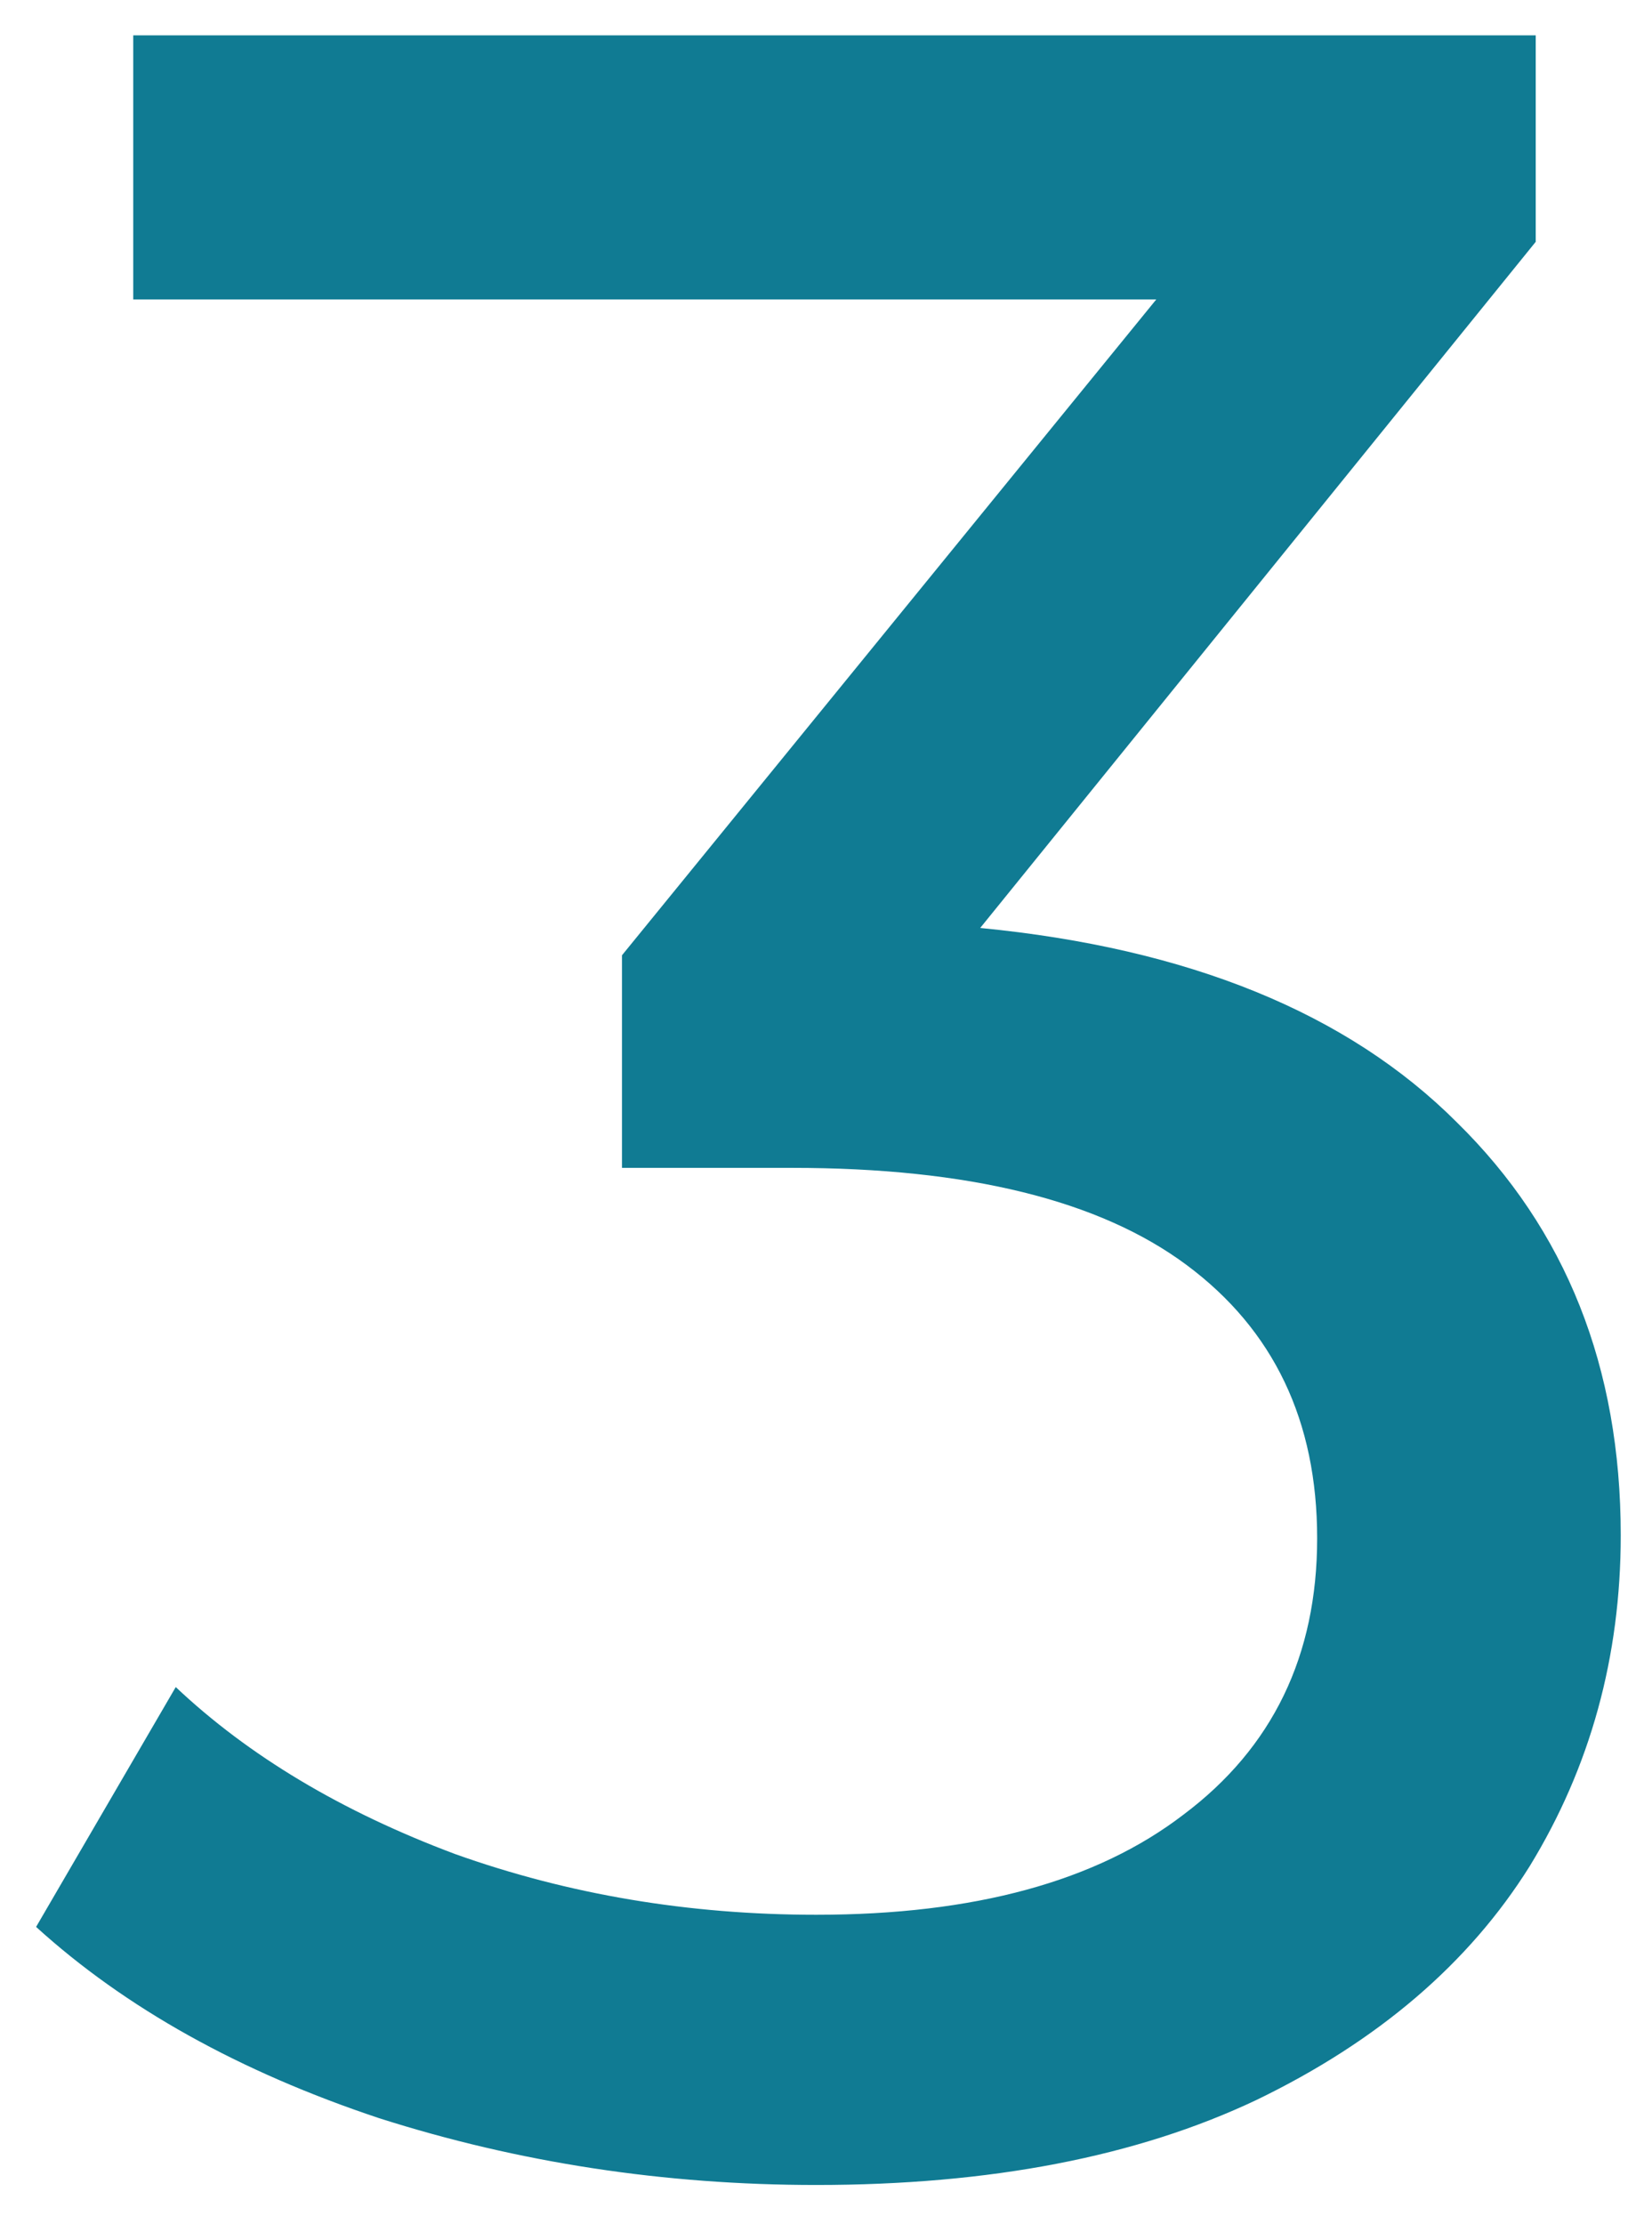 <?xml version="1.0" encoding="UTF-8"?> <svg xmlns="http://www.w3.org/2000/svg" width="26" height="35" viewBox="0 0 26 35" fill="none"> <path d="M15.427 14.602C18.708 14.921 21.208 15.94 22.928 17.66C24.648 19.348 25.508 21.514 25.508 24.158C25.508 26.069 25.03 27.805 24.075 29.366C23.119 30.895 21.686 32.121 19.775 33.044C17.895 33.936 15.586 34.382 12.847 34.382C10.458 34.382 8.165 34.032 5.967 33.331C3.769 32.599 1.97 31.595 0.568 30.321L2.766 26.547C3.913 27.63 5.378 28.506 7.161 29.174C8.945 29.811 10.84 30.13 12.847 30.13C15.331 30.13 17.258 29.605 18.628 28.553C20.029 27.502 20.73 26.053 20.73 24.206C20.73 22.358 20.046 20.925 18.676 19.906C17.306 18.886 15.236 18.377 12.465 18.377H9.789V15.032L18.198 4.712H2.097V0.556H24.17V3.805L15.427 14.602Z" fill="#107B93"></path> </svg> 